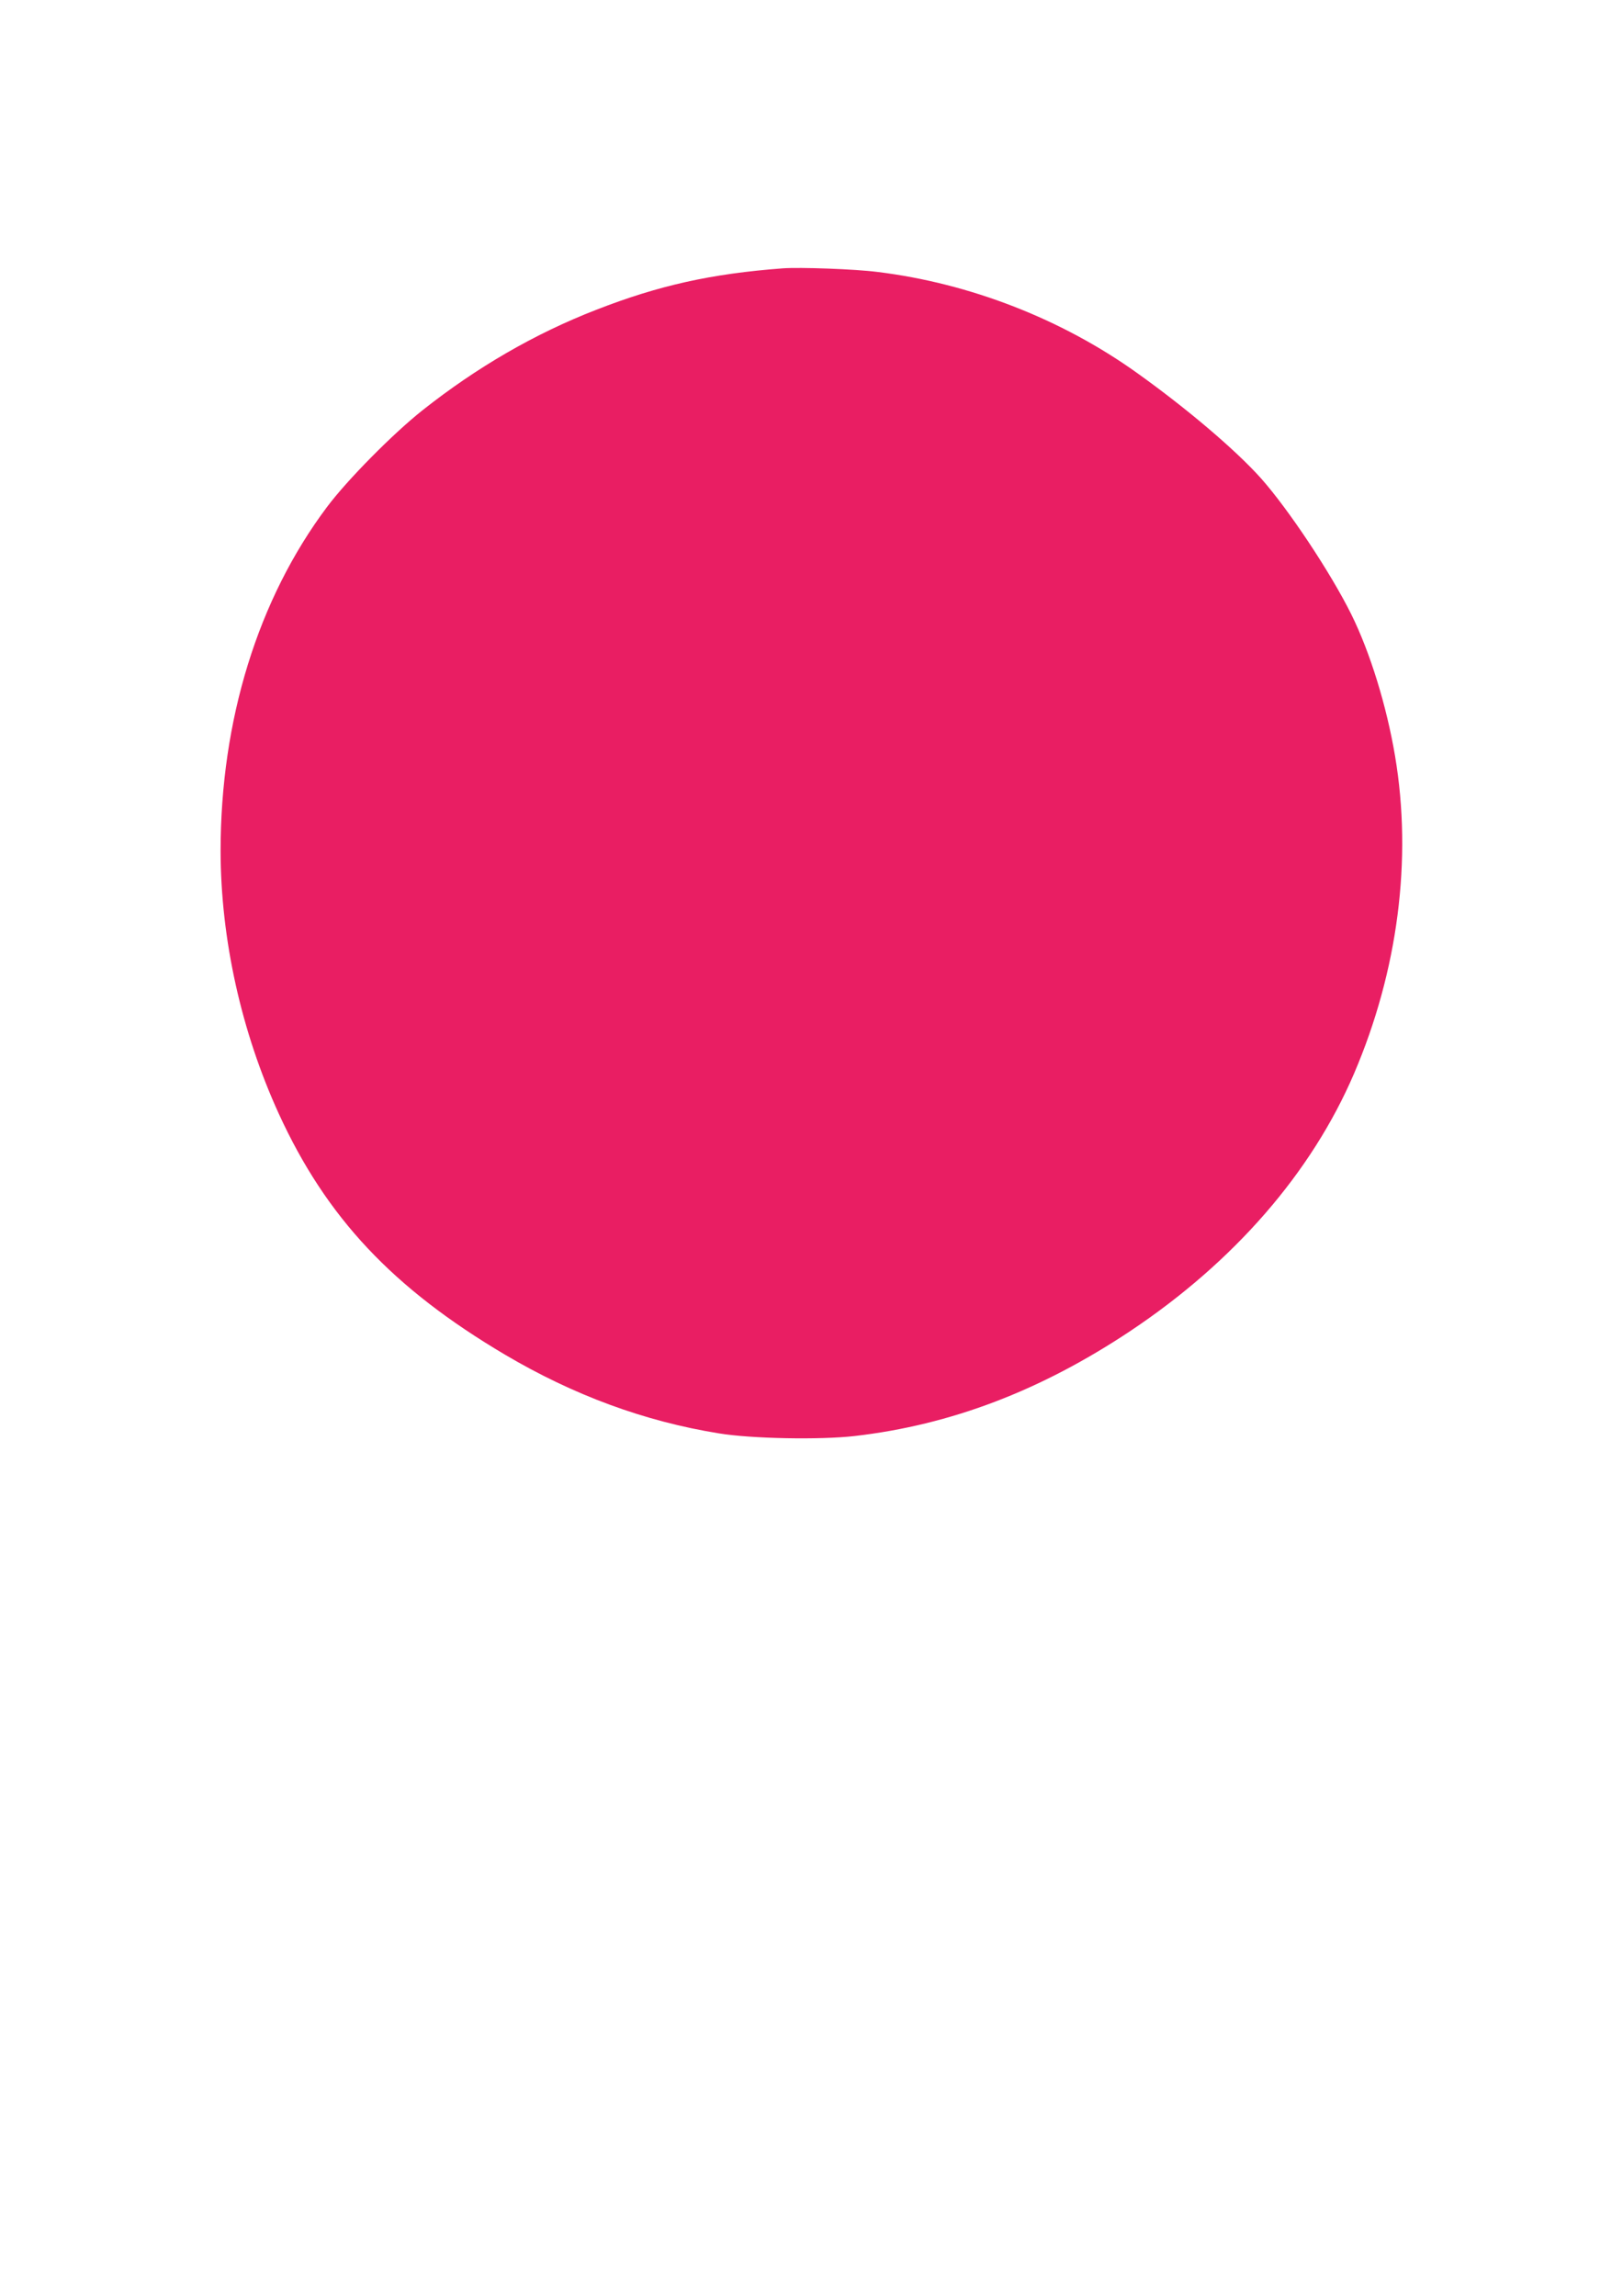<?xml version="1.0" standalone="no"?>
<!DOCTYPE svg PUBLIC "-//W3C//DTD SVG 20010904//EN"
 "http://www.w3.org/TR/2001/REC-SVG-20010904/DTD/svg10.dtd">
<svg version="1.0" xmlns="http://www.w3.org/2000/svg"
 width="905pt" height="1280pt" viewBox="0 0 905 1280"
 preserveAspectRatio="xMidYMid meet">
<g transform="translate(0,1280) scale(0.1,-0.1)"
fill="#e91e63" stroke="none">
<path d="M4365 11304 c-399 -30 -691 -95 -1040 -231 -343 -133 -667 -321 -970
-561 -165 -131 -420 -389 -532 -539 -385 -514 -593 -1188 -593 -1918 1 -490
115 -1006 325 -1465 265 -578 635 -972 1262 -1343 381 -225 776 -371 1191
-438 181 -30 565 -37 757 -15 538 62 1038 253 1537 585 579 386 1011 883 1248
1435 245 572 326 1196 229 1771 -47 279 -139 578 -244 790 -115 232 -351 587
-505 760 -141 157 -410 386 -690 586 -419 300 -932 500 -1448 563 -124 16
-433 27 -527 20z"/>
</g>
</svg>
